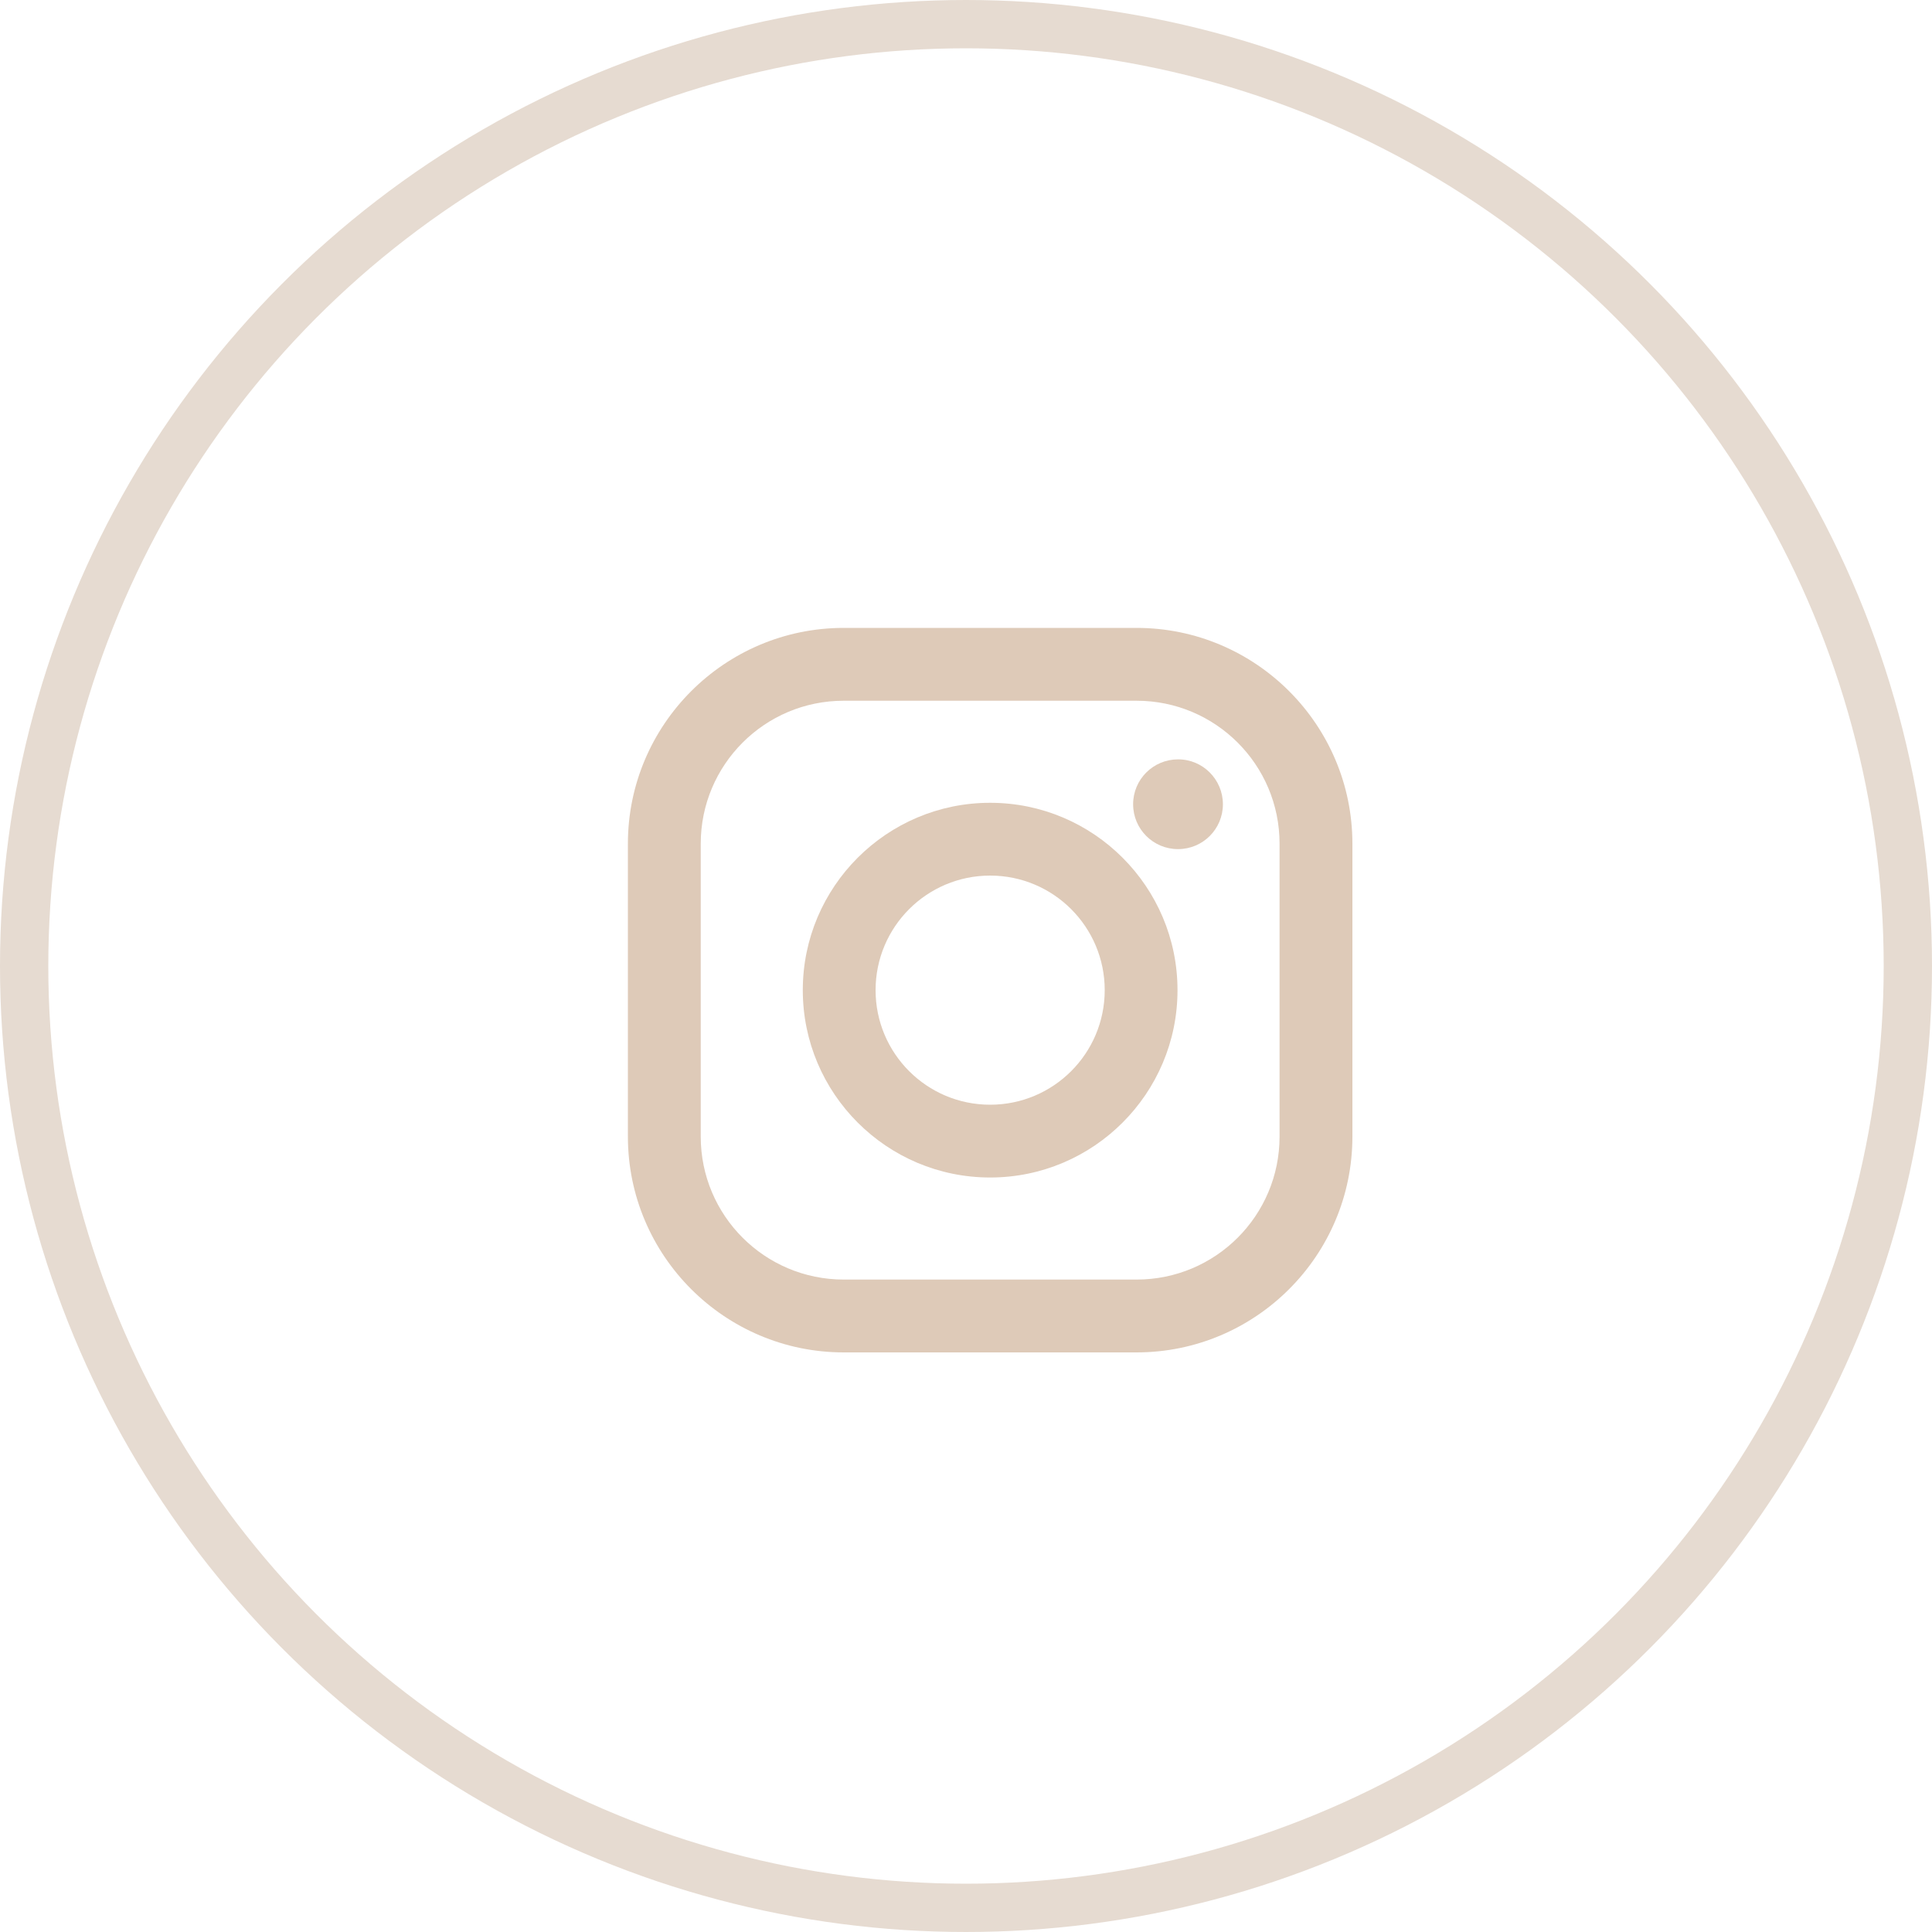 <?xml version="1.0" encoding="UTF-8"?> <svg xmlns="http://www.w3.org/2000/svg" width="40" height="40" viewBox="0 0 40 40" fill="none"> <circle cx="20" cy="20" r="19.5" stroke="#E6DBD1"></circle> <g clip-path="url(#clip0_207_8)"> <path d="M23.532 13H17.468C15.004 13 13 15.004 13 17.468V23.532C13 25.996 15.004 28 17.468 28H23.532C25.996 28 28 25.996 28 23.532V17.468C28 15.004 25.996 13 23.532 13ZM26.492 23.532C26.492 25.165 25.169 26.492 23.532 26.492H17.468C15.835 26.492 14.508 25.169 14.508 23.532V17.468C14.508 15.835 15.831 14.508 17.468 14.508H23.532C25.165 14.508 26.492 15.831 26.492 17.468V23.532Z" fill="#DECAB8"></path> <path d="M20.5 16.621C18.36 16.621 16.621 18.36 16.621 20.5C16.621 22.64 18.36 24.379 20.5 24.379C22.64 24.379 24.379 22.64 24.379 20.5C24.379 18.36 22.64 16.621 20.5 16.621ZM20.5 22.872C19.19 22.872 18.128 21.81 18.128 20.5C18.128 19.19 19.19 18.128 20.5 18.128C21.81 18.128 22.872 19.19 22.872 20.5C22.872 21.81 21.81 22.872 20.5 22.872Z" fill="#DECAB8"></path> <path d="M25.319 16.651C25.319 17.165 24.903 17.58 24.39 17.58C23.876 17.58 23.46 17.165 23.46 16.651C23.46 16.137 23.876 15.722 24.39 15.722C24.9 15.719 25.319 16.137 25.319 16.651Z" fill="#DECAB8"></path> </g> <defs> <clipPath id="clip0_207_8"> <rect width="15" height="15" fill="white" transform="translate(13 13)"></rect> </clipPath> </defs> </svg> 